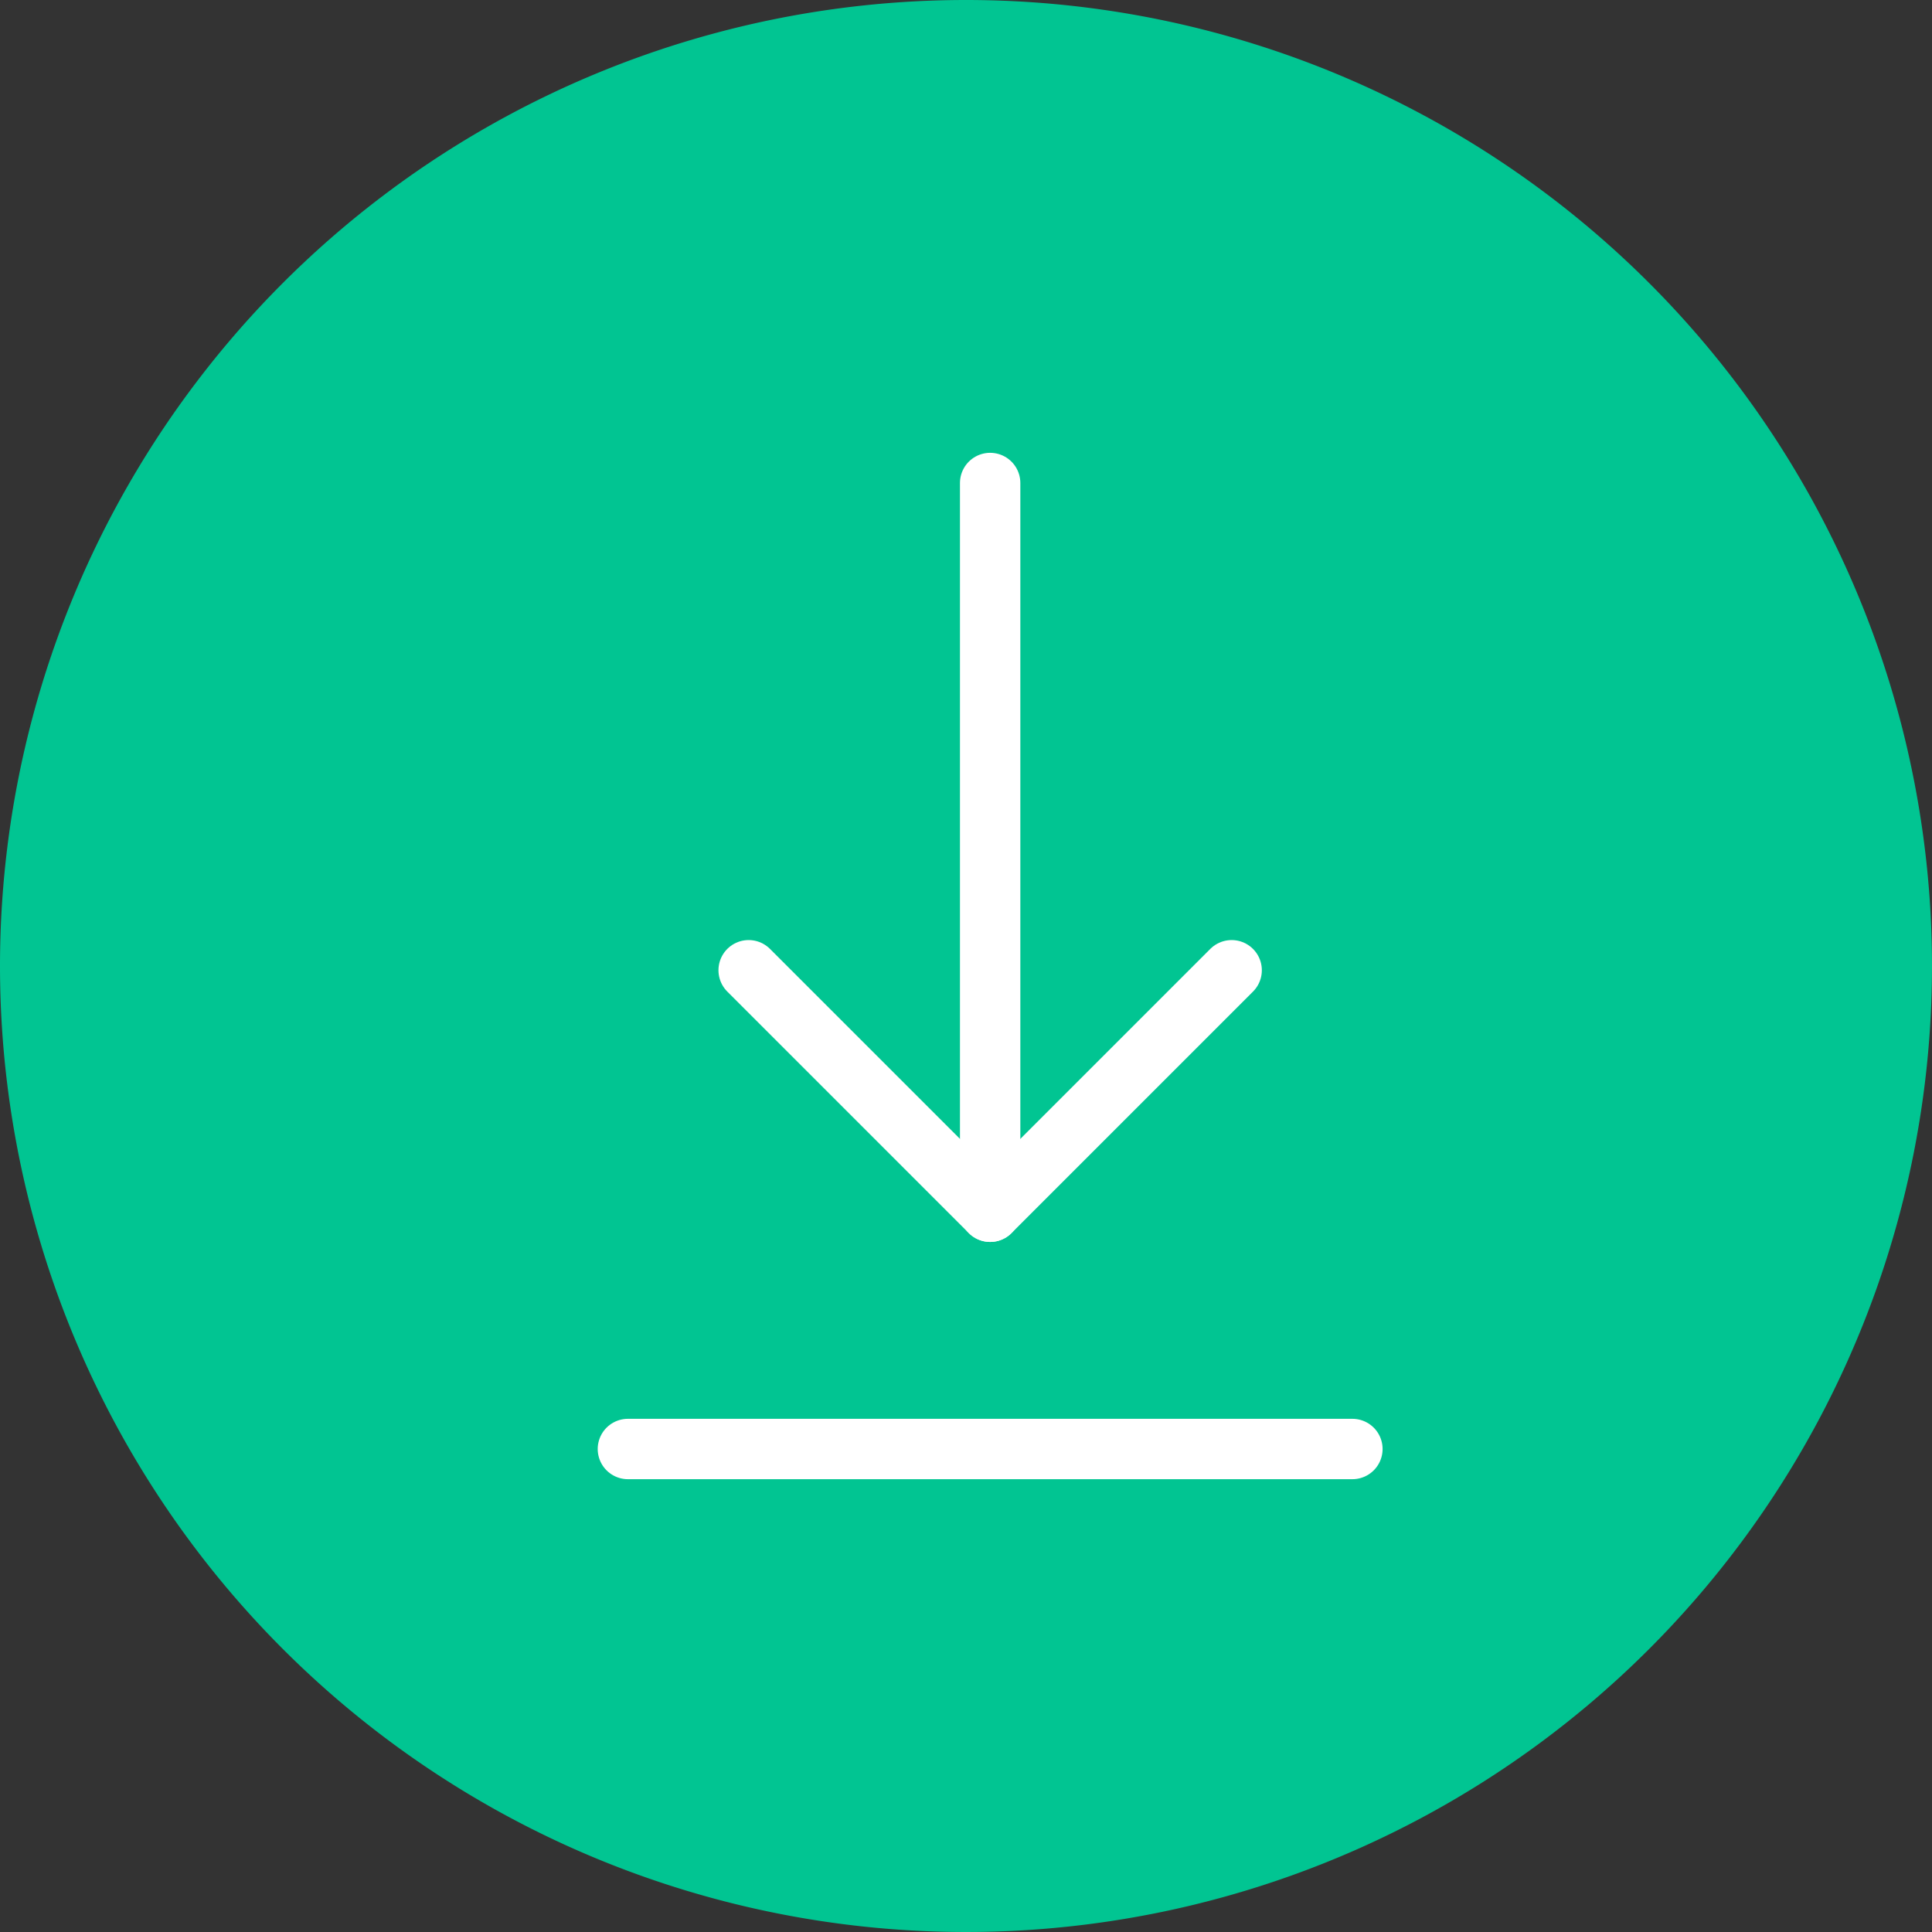 <svg xmlns="http://www.w3.org/2000/svg" width="40" height="40" viewBox="0 0 40 40"><rect x="0" y="0" width="40" height="40" fill="#333333" stroke="none"/><defs><style>.a{fill:#01c592;}.b{fill:#47484c;font-size:16px;font-family:BradescoSans-Medium, Bradesco Sans;font-weight:500;}.c{fill:none;stroke:#fff;stroke-linecap:round;stroke-linejoin:round;stroke-miterlimit:10;stroke-width:1.25px;}</style></defs><path class="a" d="M20,0A20,20,0,1,1,0,20,20,20,0,0,1,20,0Z"/><g transform="translate(0.5)"><path class="c" d="M0,0,5,5l5-5" transform="translate(15 20.088)"/><path class="c" d="M0,15.088V0" transform="translate(20 10)"/><path class="c" d="M0,0H15" transform="translate(12.5 30)"/></g></svg>